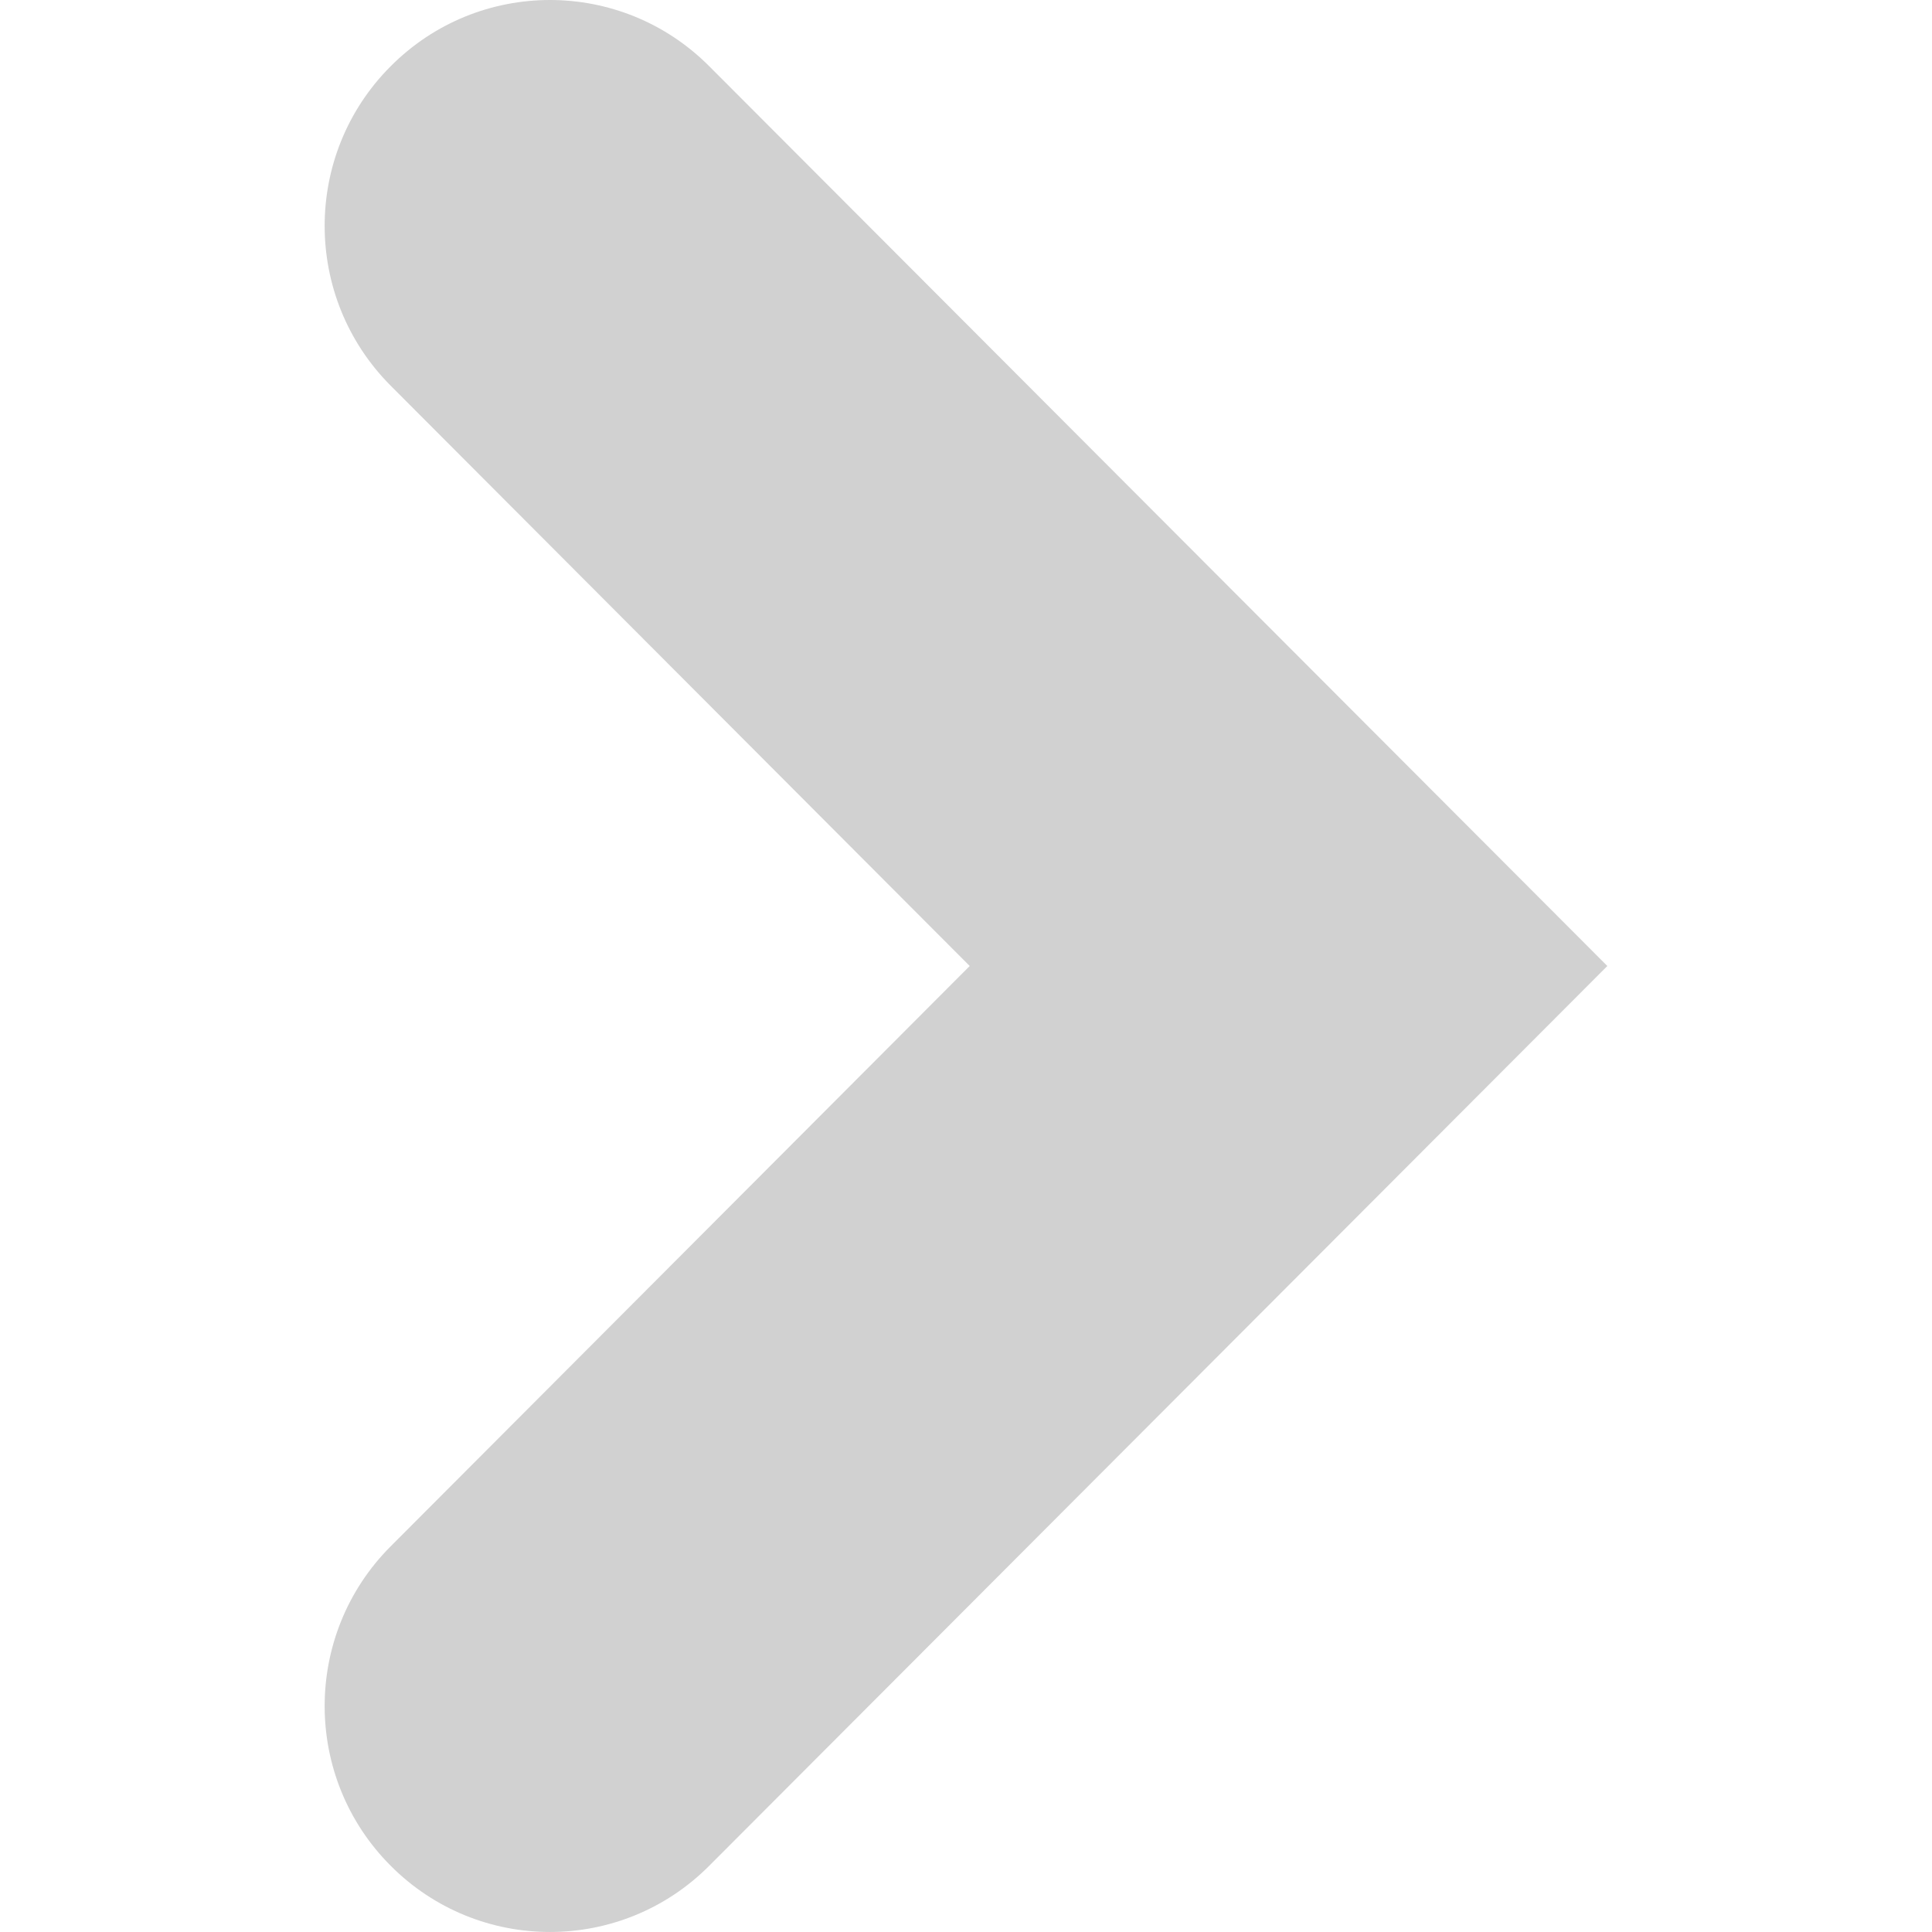 <svg xmlns="http://www.w3.org/2000/svg" xmlns:xlink="http://www.w3.org/1999/xlink" version="1.1" x="0px" y="0px" viewBox="0 0 100 100" enable-background="new 0 0 100 100" xml:space="preserve" aria-hidden="true" width="100px" height="100px" style="fill:url(#CerosGradient_ida6068dfcd);"><defs><linearGradient class="cerosgradient" data-cerosgradient="true" id="CerosGradient_ida6068dfcd" gradientUnits="userSpaceOnUse" x1="50%" y1="100%" x2="50%" y2="0%"><stop offset="0%" stop-color="#D1D1D1"/><stop offset="100%" stop-color="#D1D1D1"/></linearGradient><linearGradient/></defs><path d="M36.703,3.421C32.151-1.142,24.77-1.142,20.218,3.432c-4.552,4.562-4.552,11.955,0,16.528L50.192,50L20.218,80.041  c-4.552,4.562-4.552,11.965,0,16.527c4.552,4.573,11.933,4.573,16.484,0.012L83.195,50L36.703,3.421z" style="fill:url(#CerosGradient_ida6068dfcd);"/></svg>